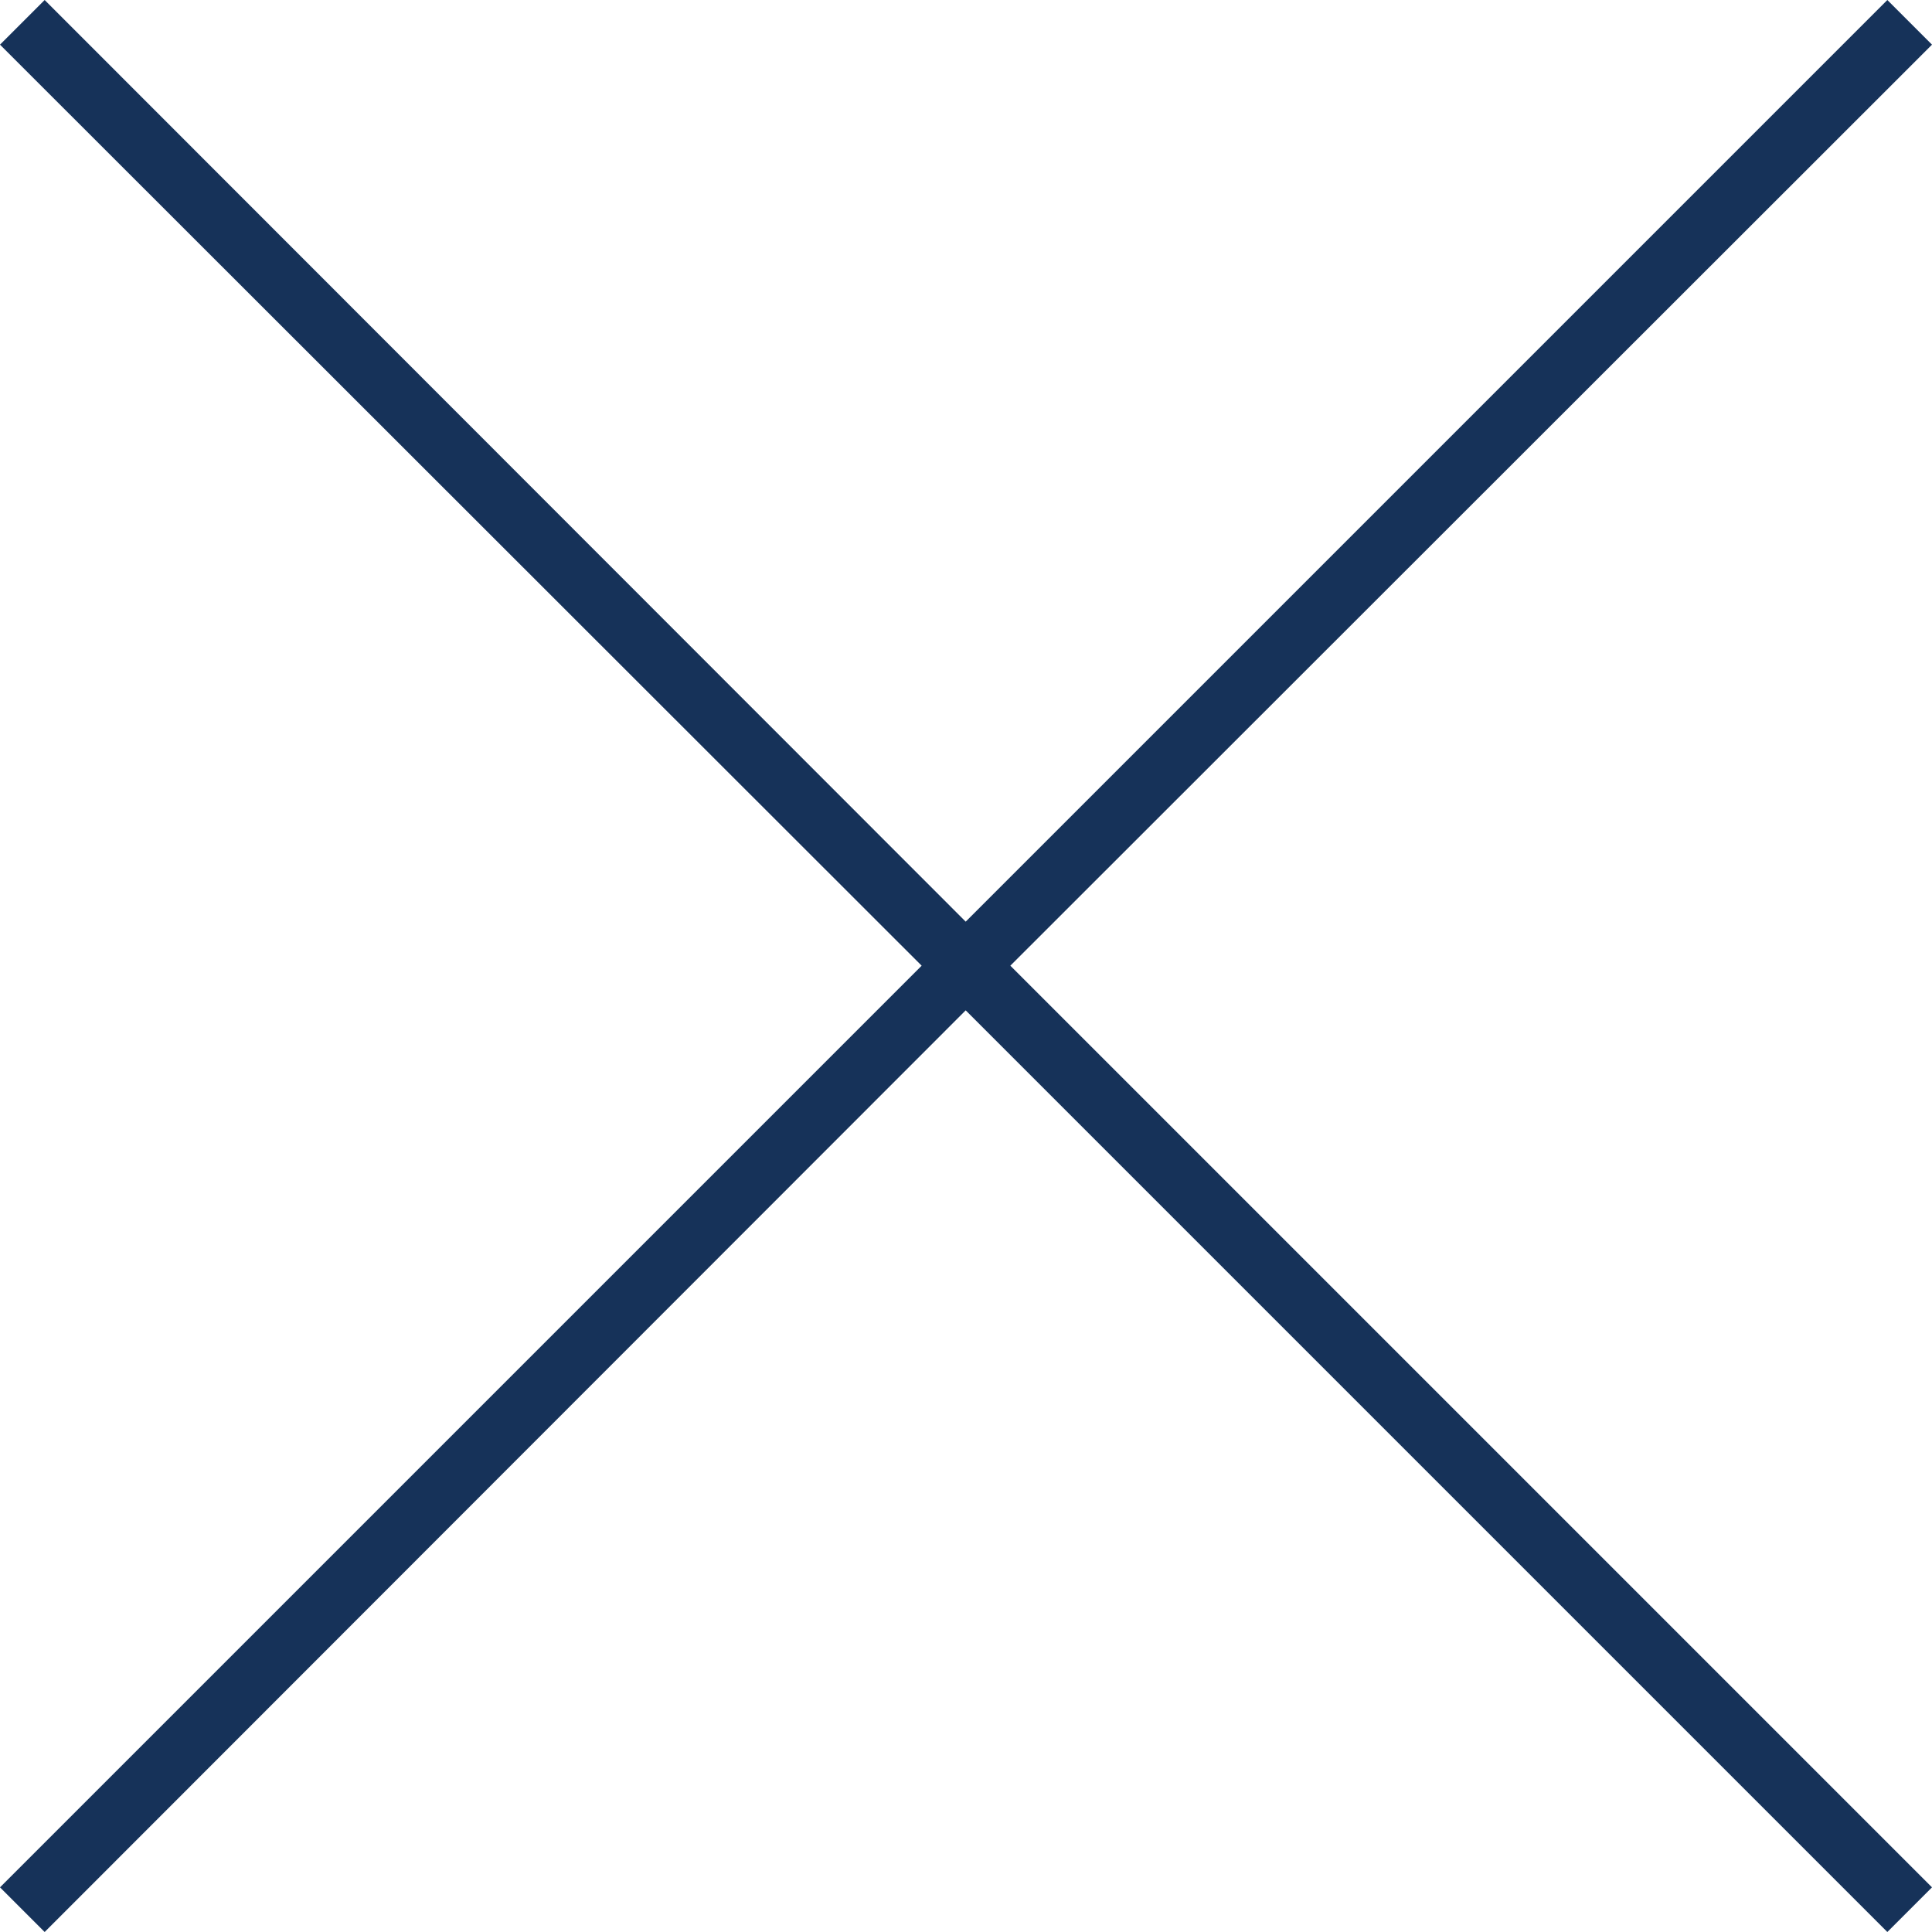 <svg xmlns="http://www.w3.org/2000/svg" width="30.71" height="30.71" viewBox="0 0 30.71 30.71"><title>common_btn_close_bl</title><polygon points="30.71 0.71 30 0 15.35 14.65 0.71 0 0 0.71 14.65 15.35 0 30 0.71 30.71 15.35 16.06 30 30.71 30.71 30 16.06 15.35 30.71 0.71" style="fill:#163259"/></svg>
